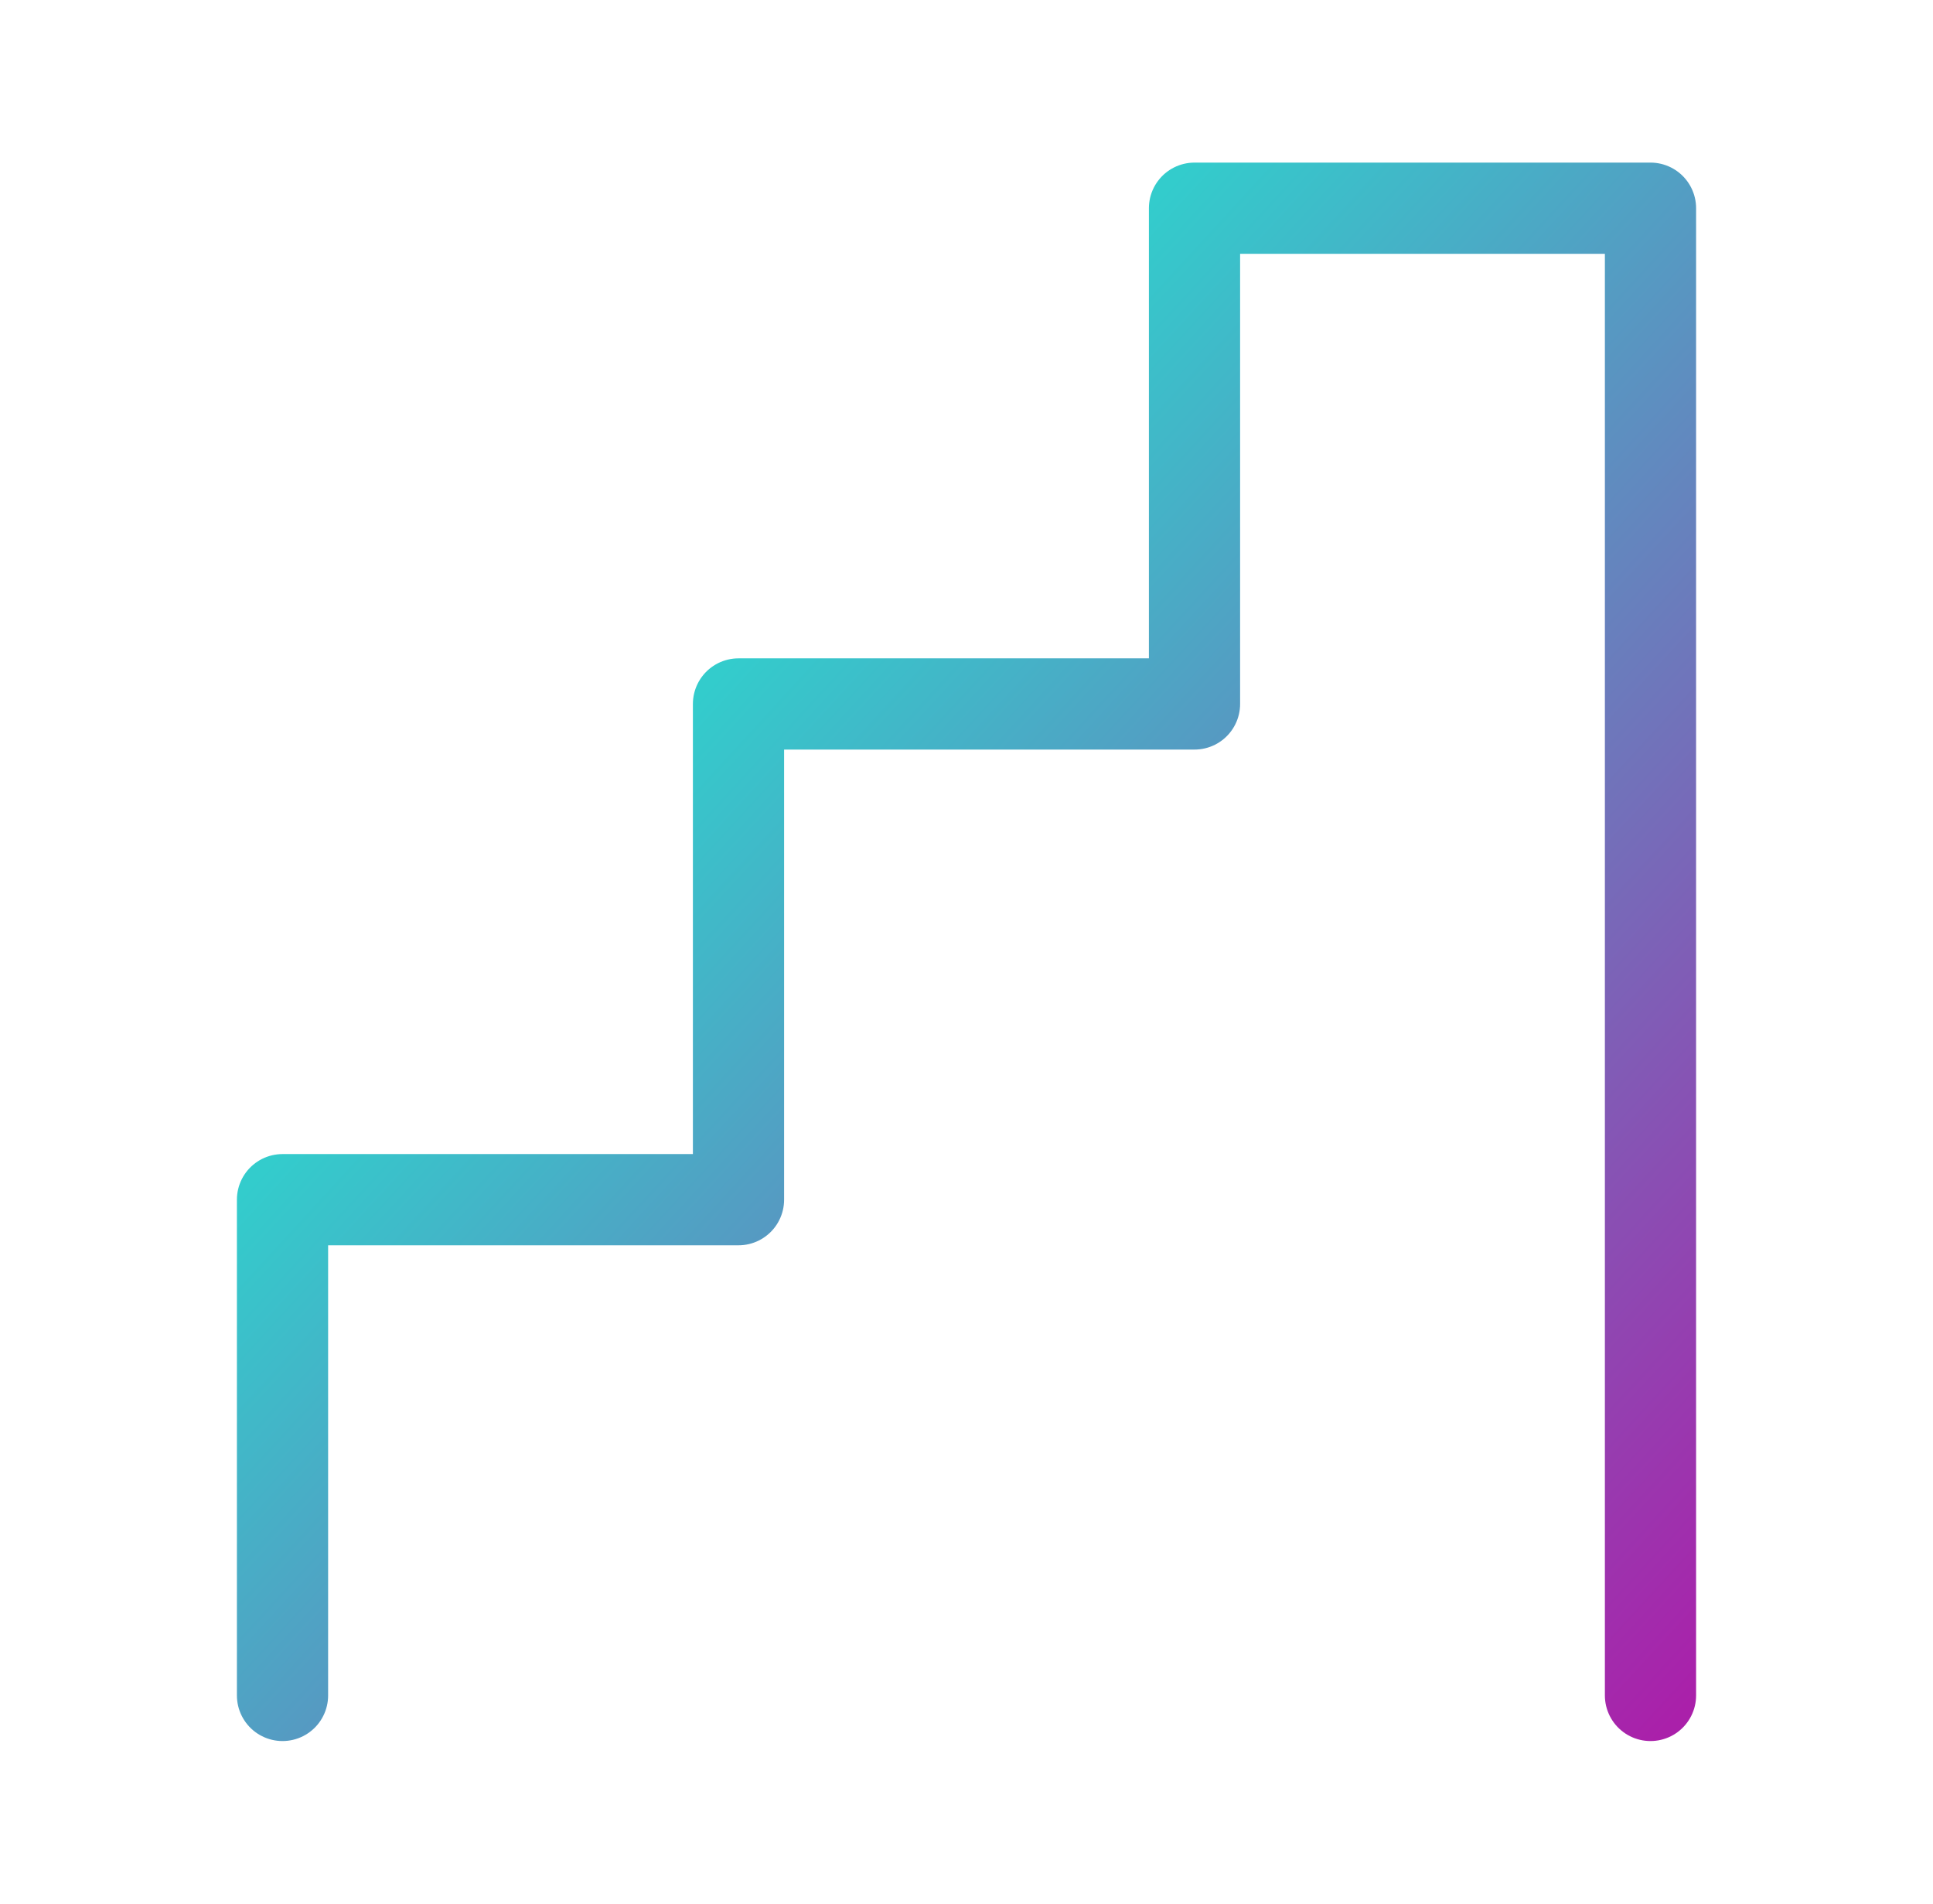 <svg width="65" height="64" viewBox="0 0 65 64" fill="none" xmlns="http://www.w3.org/2000/svg">
<path d="M9.5 57V40.333H24.833V23.667H40.167V7H55.5V57" stroke="url(#paint0_linear_2508_924)" stroke-width="3.067" stroke-miterlimit="10" stroke-linecap="round" stroke-linejoin="round"/>
<defs>
<linearGradient id="paint0_linear_2508_924" x1="24.06" y1="22.816" x2="58.968" y2="54.931" gradientUnits="userSpaceOnUse">
<stop stop-color="#33CCCC"/>
<stop offset="1" stop-color="#AA20AA"/>
</linearGradient>
</defs>
</svg>
